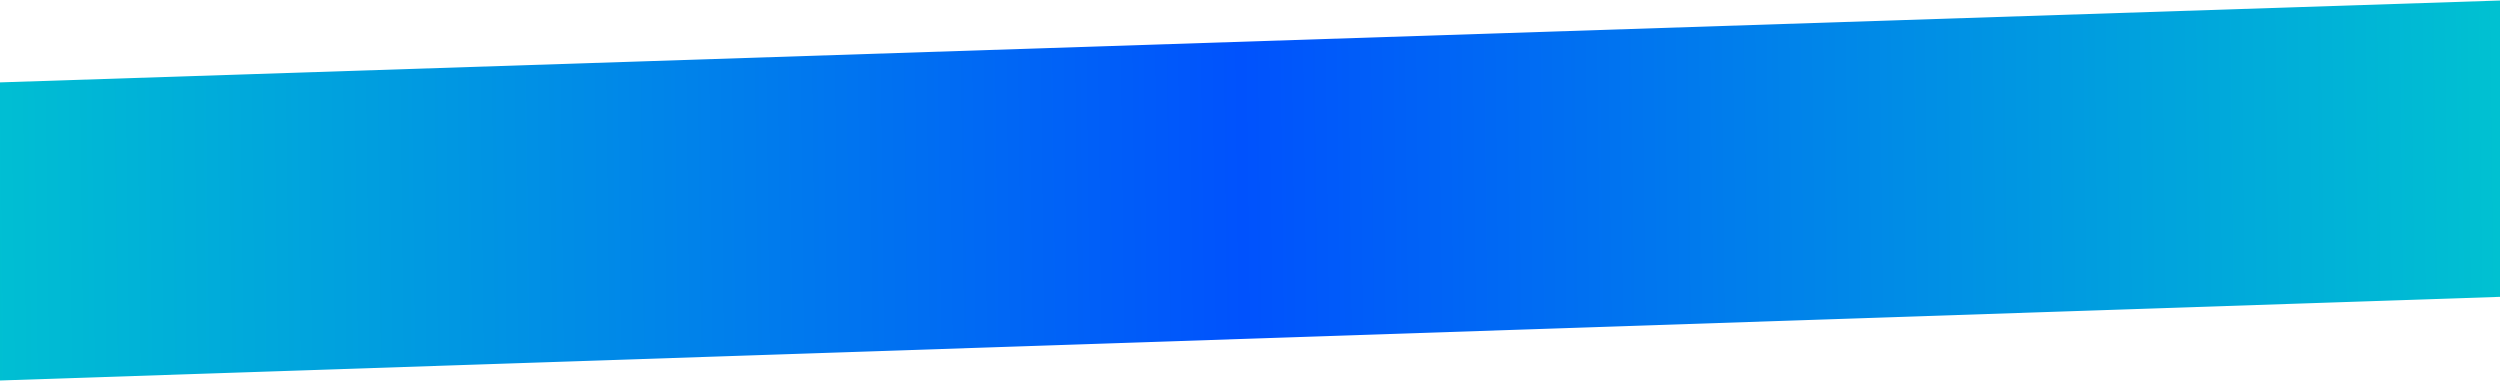 <svg width="1408" height="215" viewBox="0 0 1408 215" fill="none" xmlns="http://www.w3.org/2000/svg">
<path d="M1408 0.29V167.18L0 214.29V46.398L1408 0.29Z" fill="url(#paint0_linear_17_3041)"/>
<defs>
<linearGradient id="paint0_linear_17_3041" x1="1540.46" y1="91.29" x2="-189.336" y2="111.622" gradientUnits="userSpaceOnUse">
<stop stop-color="#00D6C9"/>
<stop offset="0.486" stop-color="#0052FD"/>
<stop offset="1" stop-color="#00DCC7"/>
</linearGradient>
</defs>
</svg>
